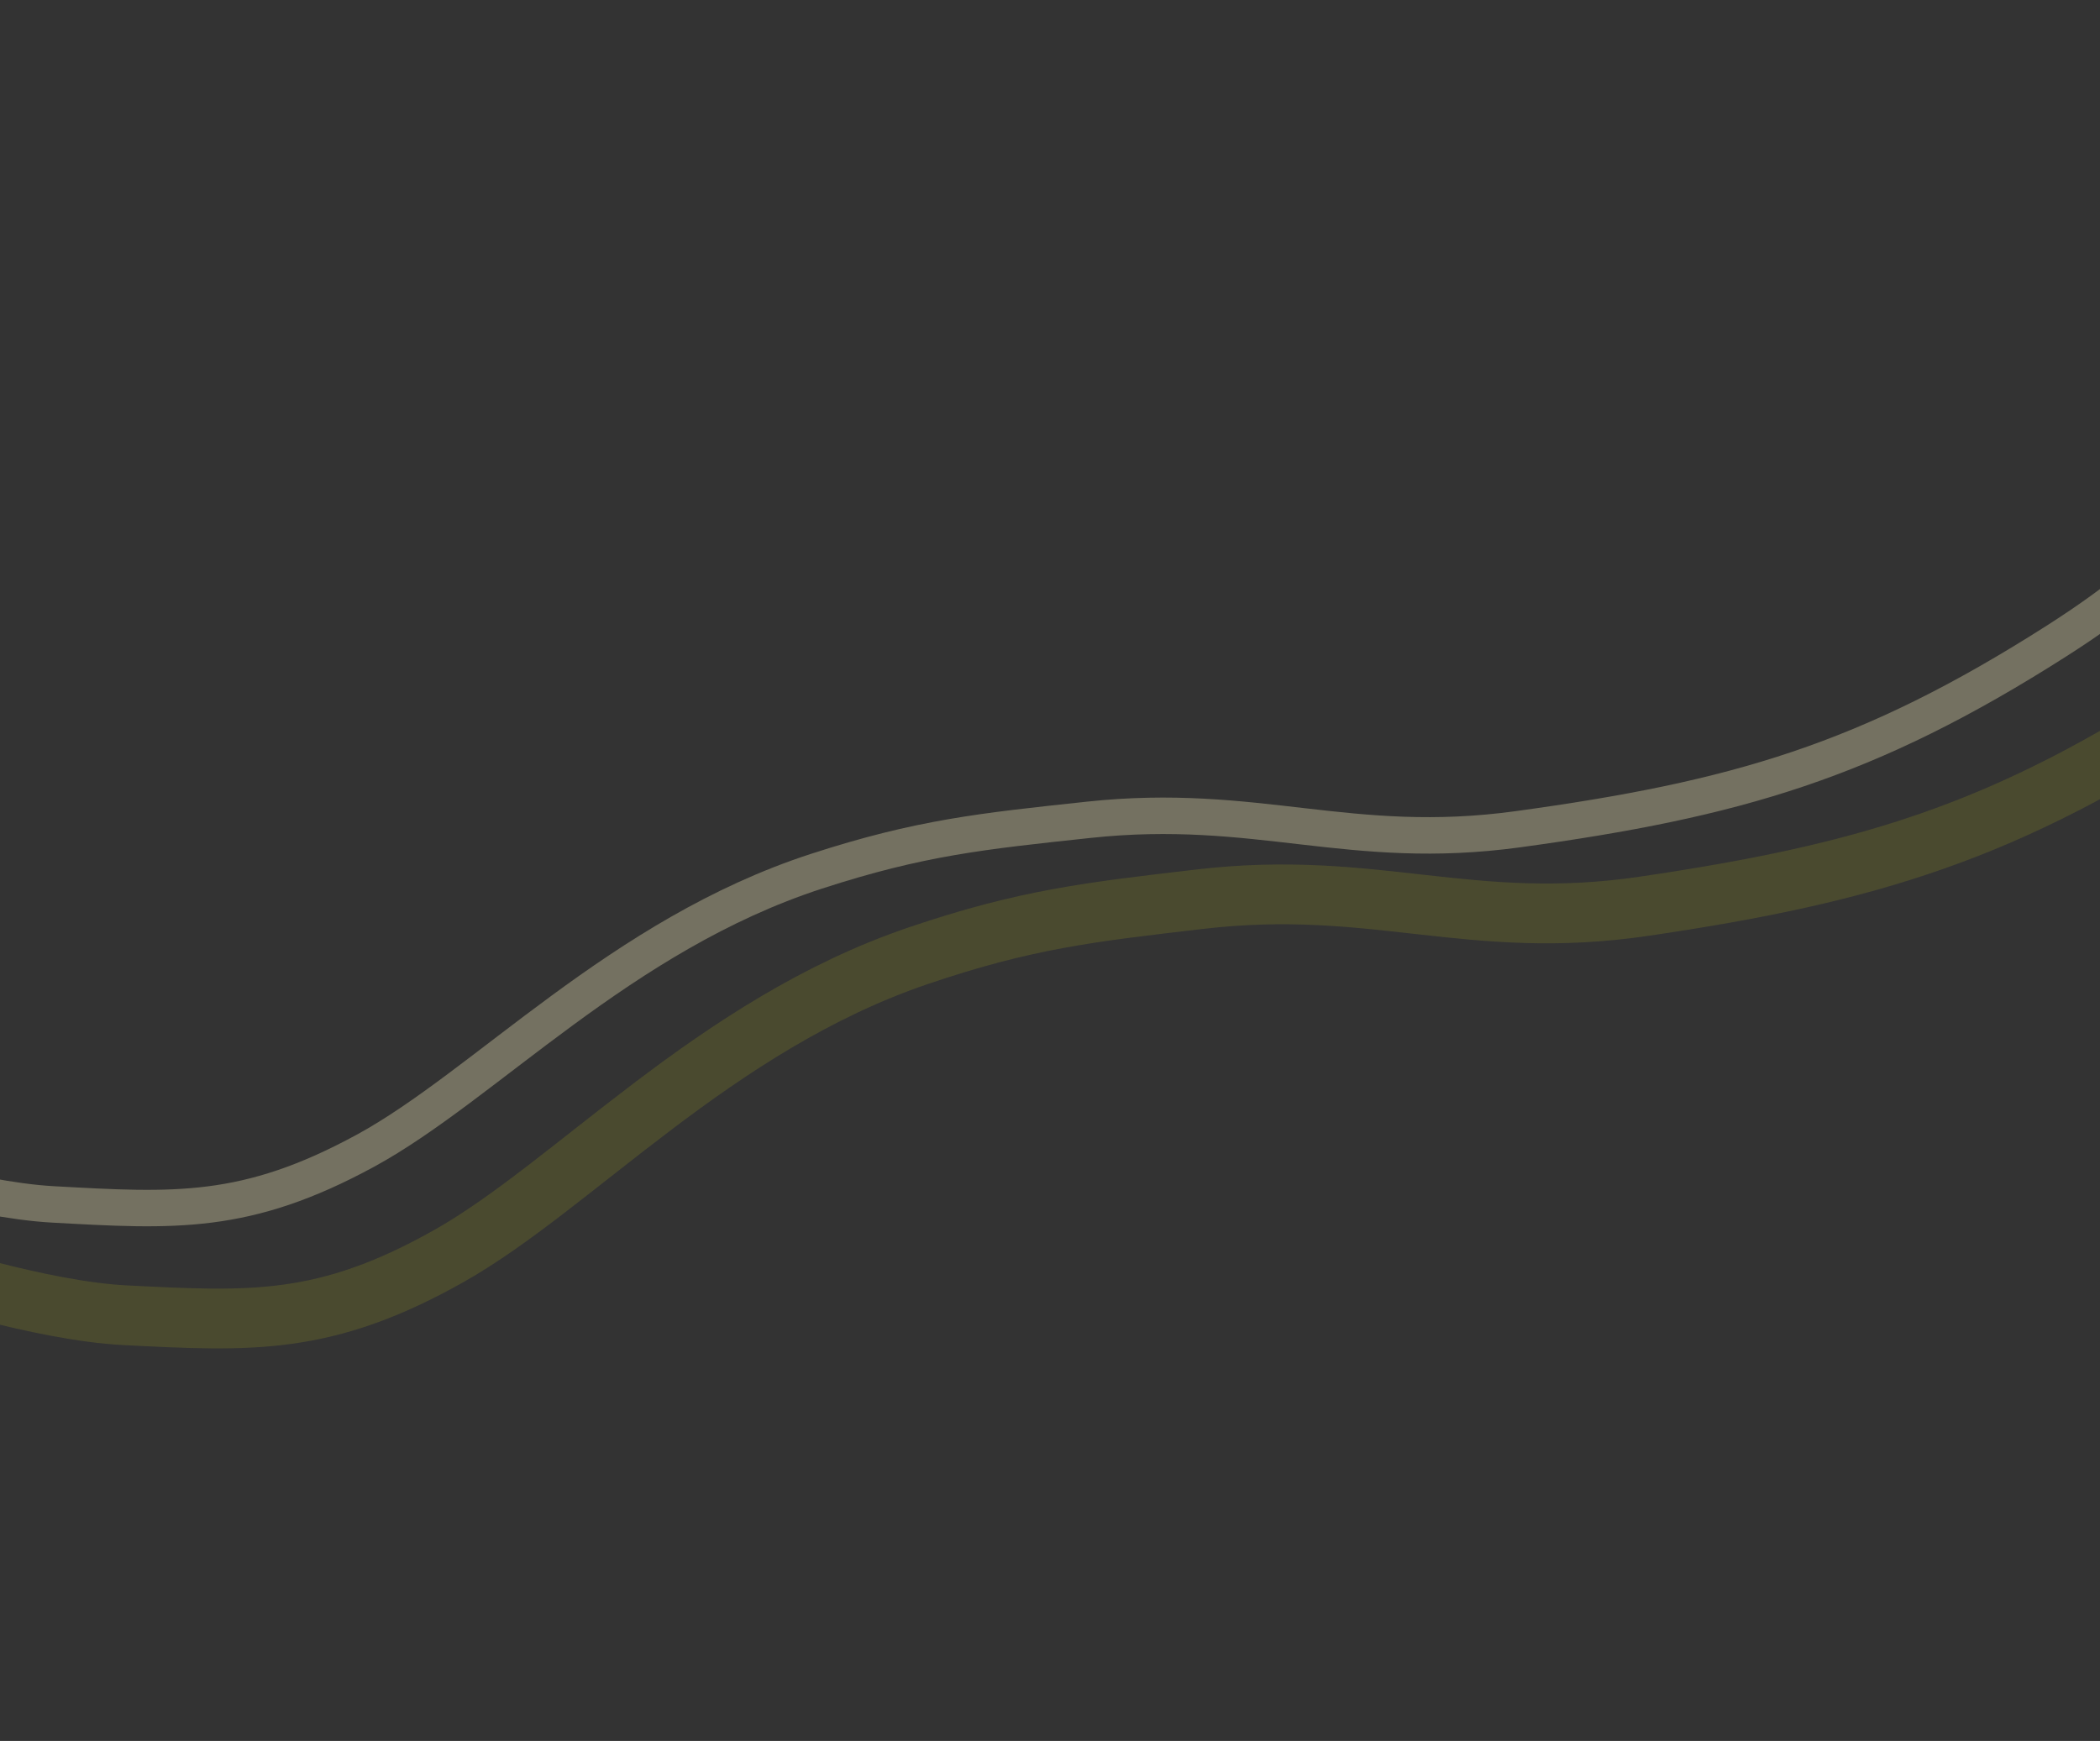 <?xml version="1.0" encoding="UTF-8"?> <svg xmlns="http://www.w3.org/2000/svg" width="1440" height="1194" viewBox="0 0 1440 1194" fill="none"><rect x="0" y="0" width="1440" height="1194" fill="#333333" stroke="none"/><path opacity="0.5" d="M-56.619 871.461C-56.619 871.461 27.936 899.153 85.792 902.045C171.713 906.34 222.575 909.5 307.887 861.394C393.198 813.287 489.955 702.949 629.634 655.482C703.402 630.413 747.197 625.52 823.133 616.66C942.859 602.691 1007.74 639.167 1127.36 621.546C1282.13 598.747 1376.03 570.281 1510.33 481.926C1558.86 449.995 1672.19 368.002 1715.89 318.465" stroke="#DEE318" stroke-opacity="0.27" stroke-width="41" stroke-linecap="square"></path><path opacity="0.5" d="M-101.798 796.383C-101.798 796.383 -19.755 822.947 36.226 826.025C119.364 830.596 168.585 833.883 250.63 789.177C332.675 744.47 425.19 641.316 559.822 597.548C630.924 574.432 673.233 570.103 746.587 562.243C862.244 549.85 925.341 584.551 1040.86 568.724C1190.32 548.245 1280.86 522.059 1409.9 439.81C1456.53 410.086 1475.07 391.479 1522.33 354.261" stroke="#FFF3C2" stroke-opacity="0.64" stroke-width="25" stroke-linecap="square"></path></svg> 